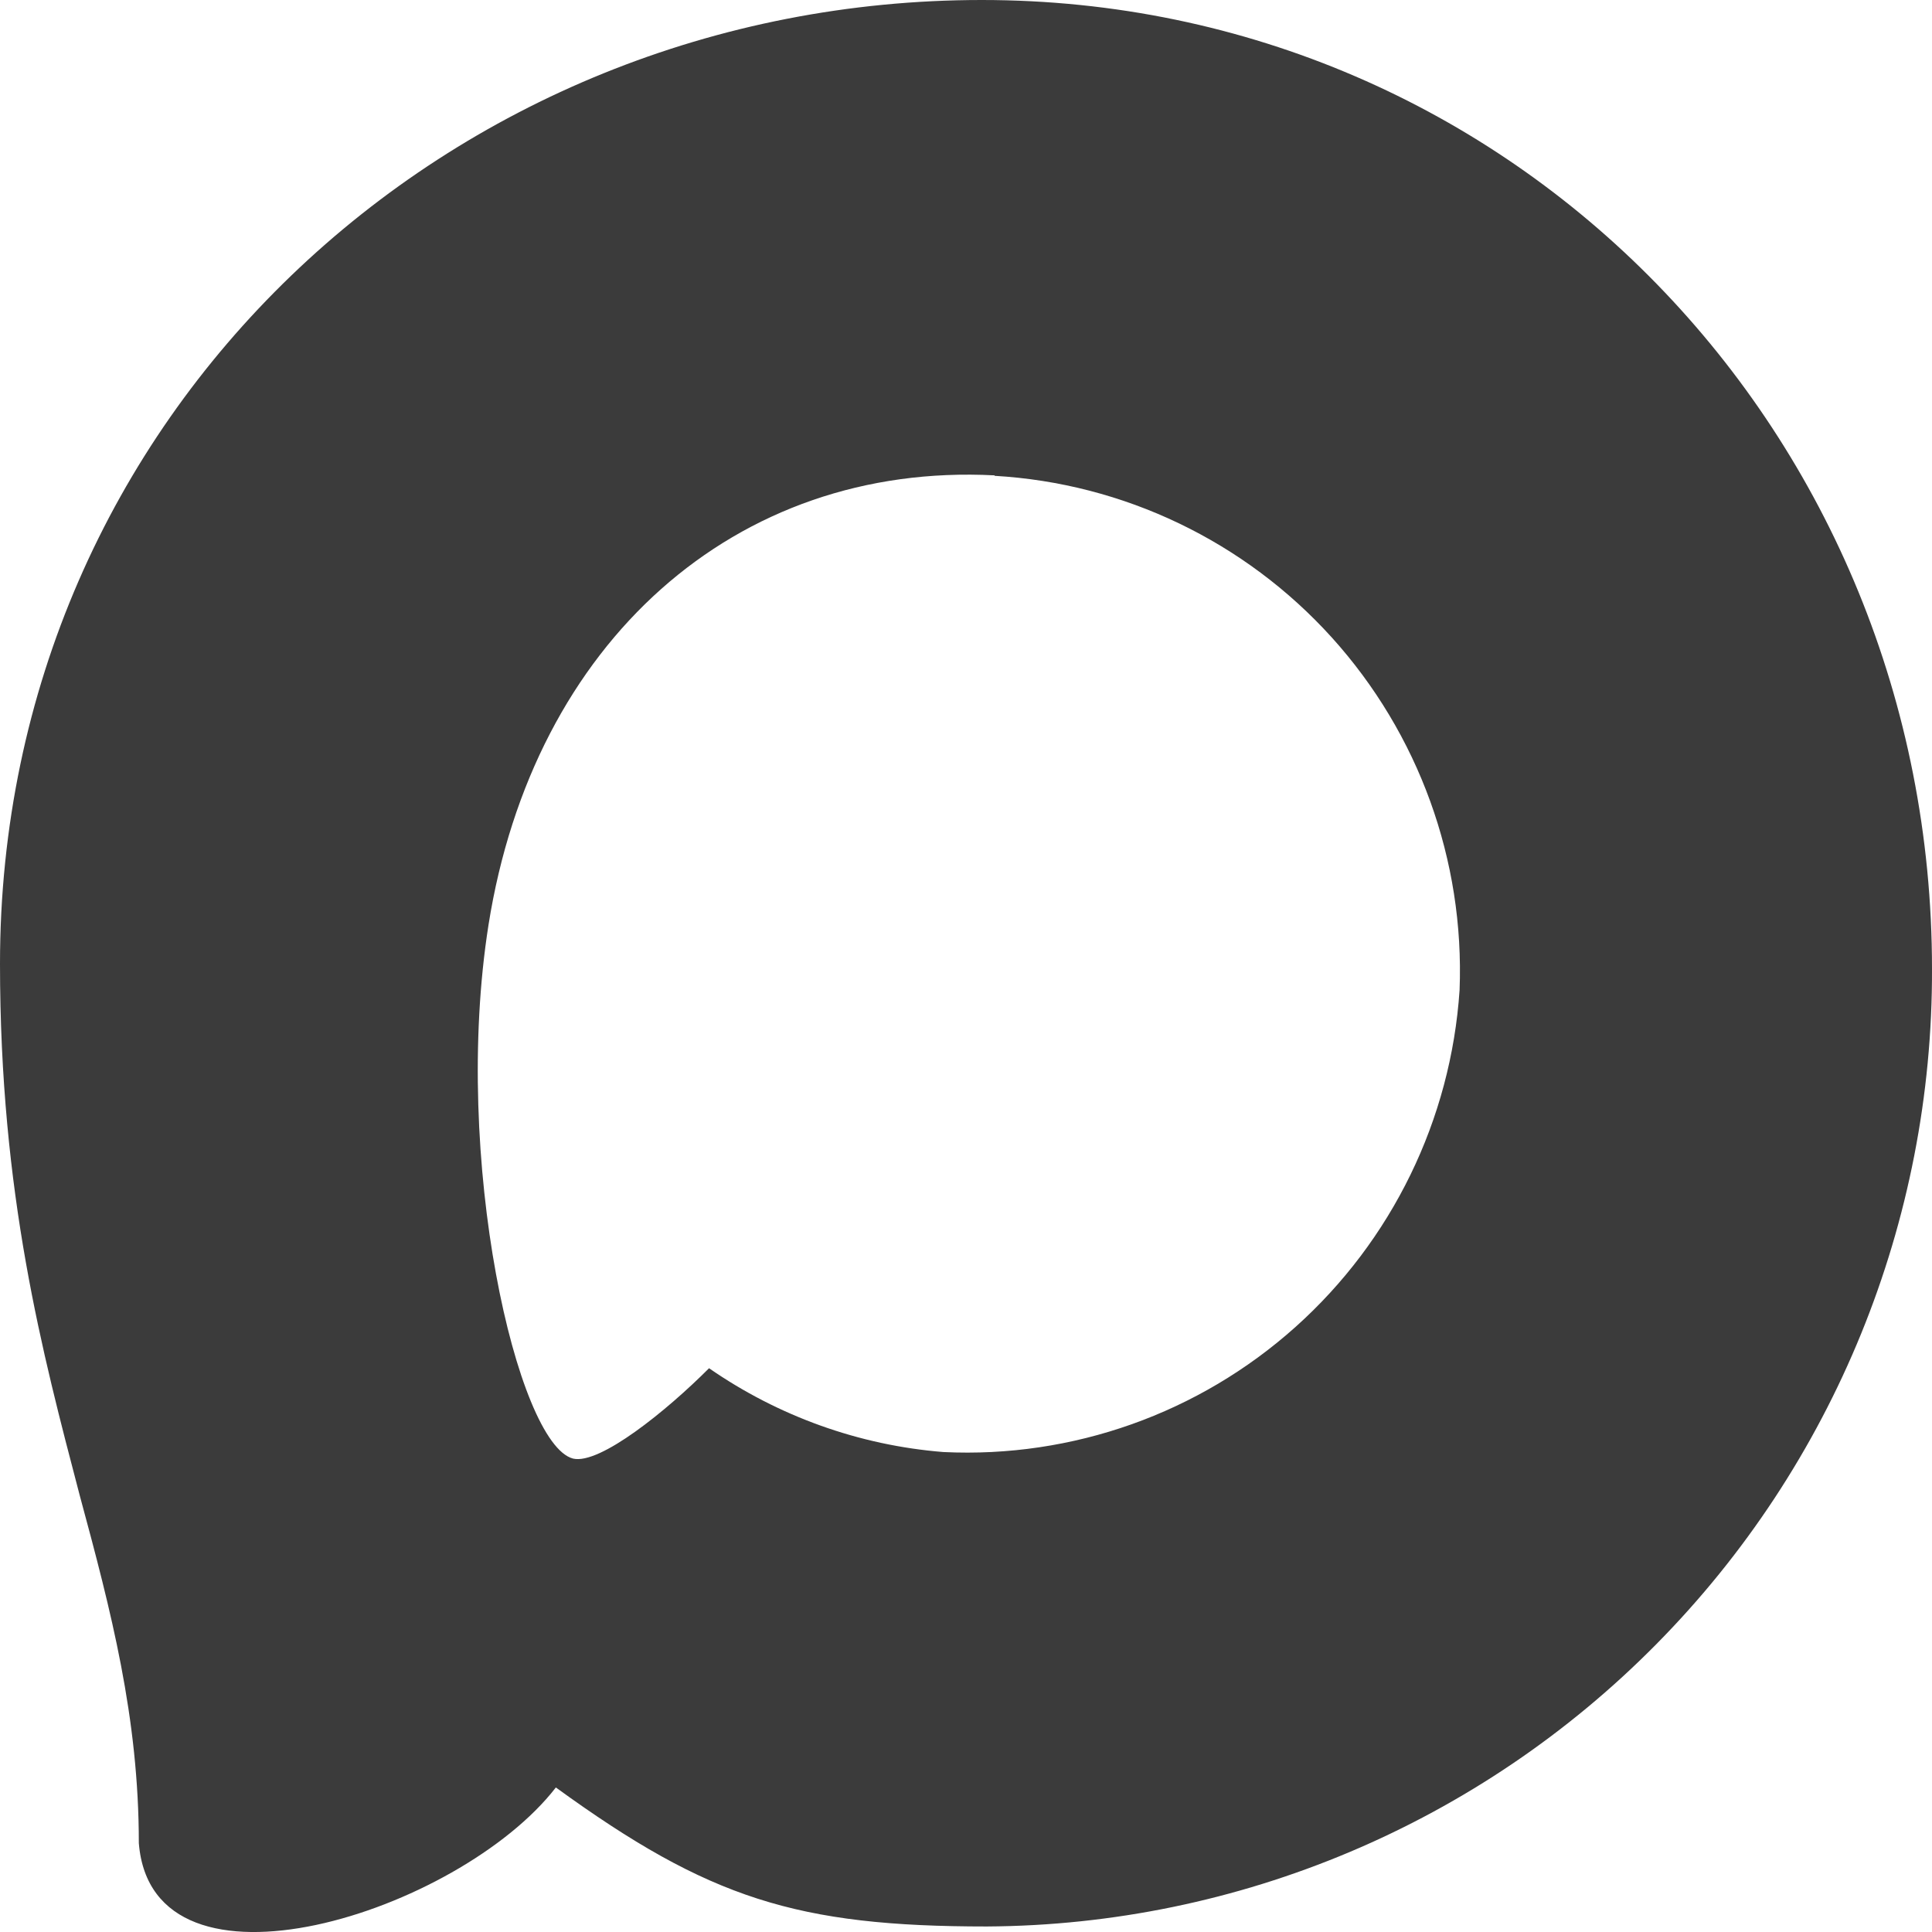 <?xml version="1.0" encoding="UTF-8"?> <svg xmlns="http://www.w3.org/2000/svg" width="21" height="21" viewBox="0 0 21 21" fill="none"><path fill-rule="evenodd" clip-rule="evenodd" d="M10.726 20.94C8.665 20.94 7.707 20.638 6.042 19.429C4.989 20.789 1.655 21.852 1.509 20.034C1.509 18.669 1.208 17.515 0.867 16.256C0.461 14.705 0 12.978 0 10.475C0 4.497 4.884 0 10.671 0C16.462 0 21 4.719 21 10.53C21.009 13.278 19.933 15.918 18.006 17.869C16.08 19.821 13.462 20.925 10.726 20.94ZM10.811 5.167C7.993 5.021 5.797 6.98 5.31 10.052C4.909 12.595 5.621 15.693 6.228 15.854C6.519 15.924 7.251 15.33 7.707 14.872C8.462 15.395 9.34 15.71 10.254 15.783C11.658 15.851 13.032 15.363 14.081 14.424C15.13 13.485 15.771 12.17 15.865 10.762C15.92 9.351 15.421 7.975 14.476 6.929C13.531 5.884 12.215 5.253 10.811 5.172V5.167Z" fill="#3B3B3B"></path></svg> 